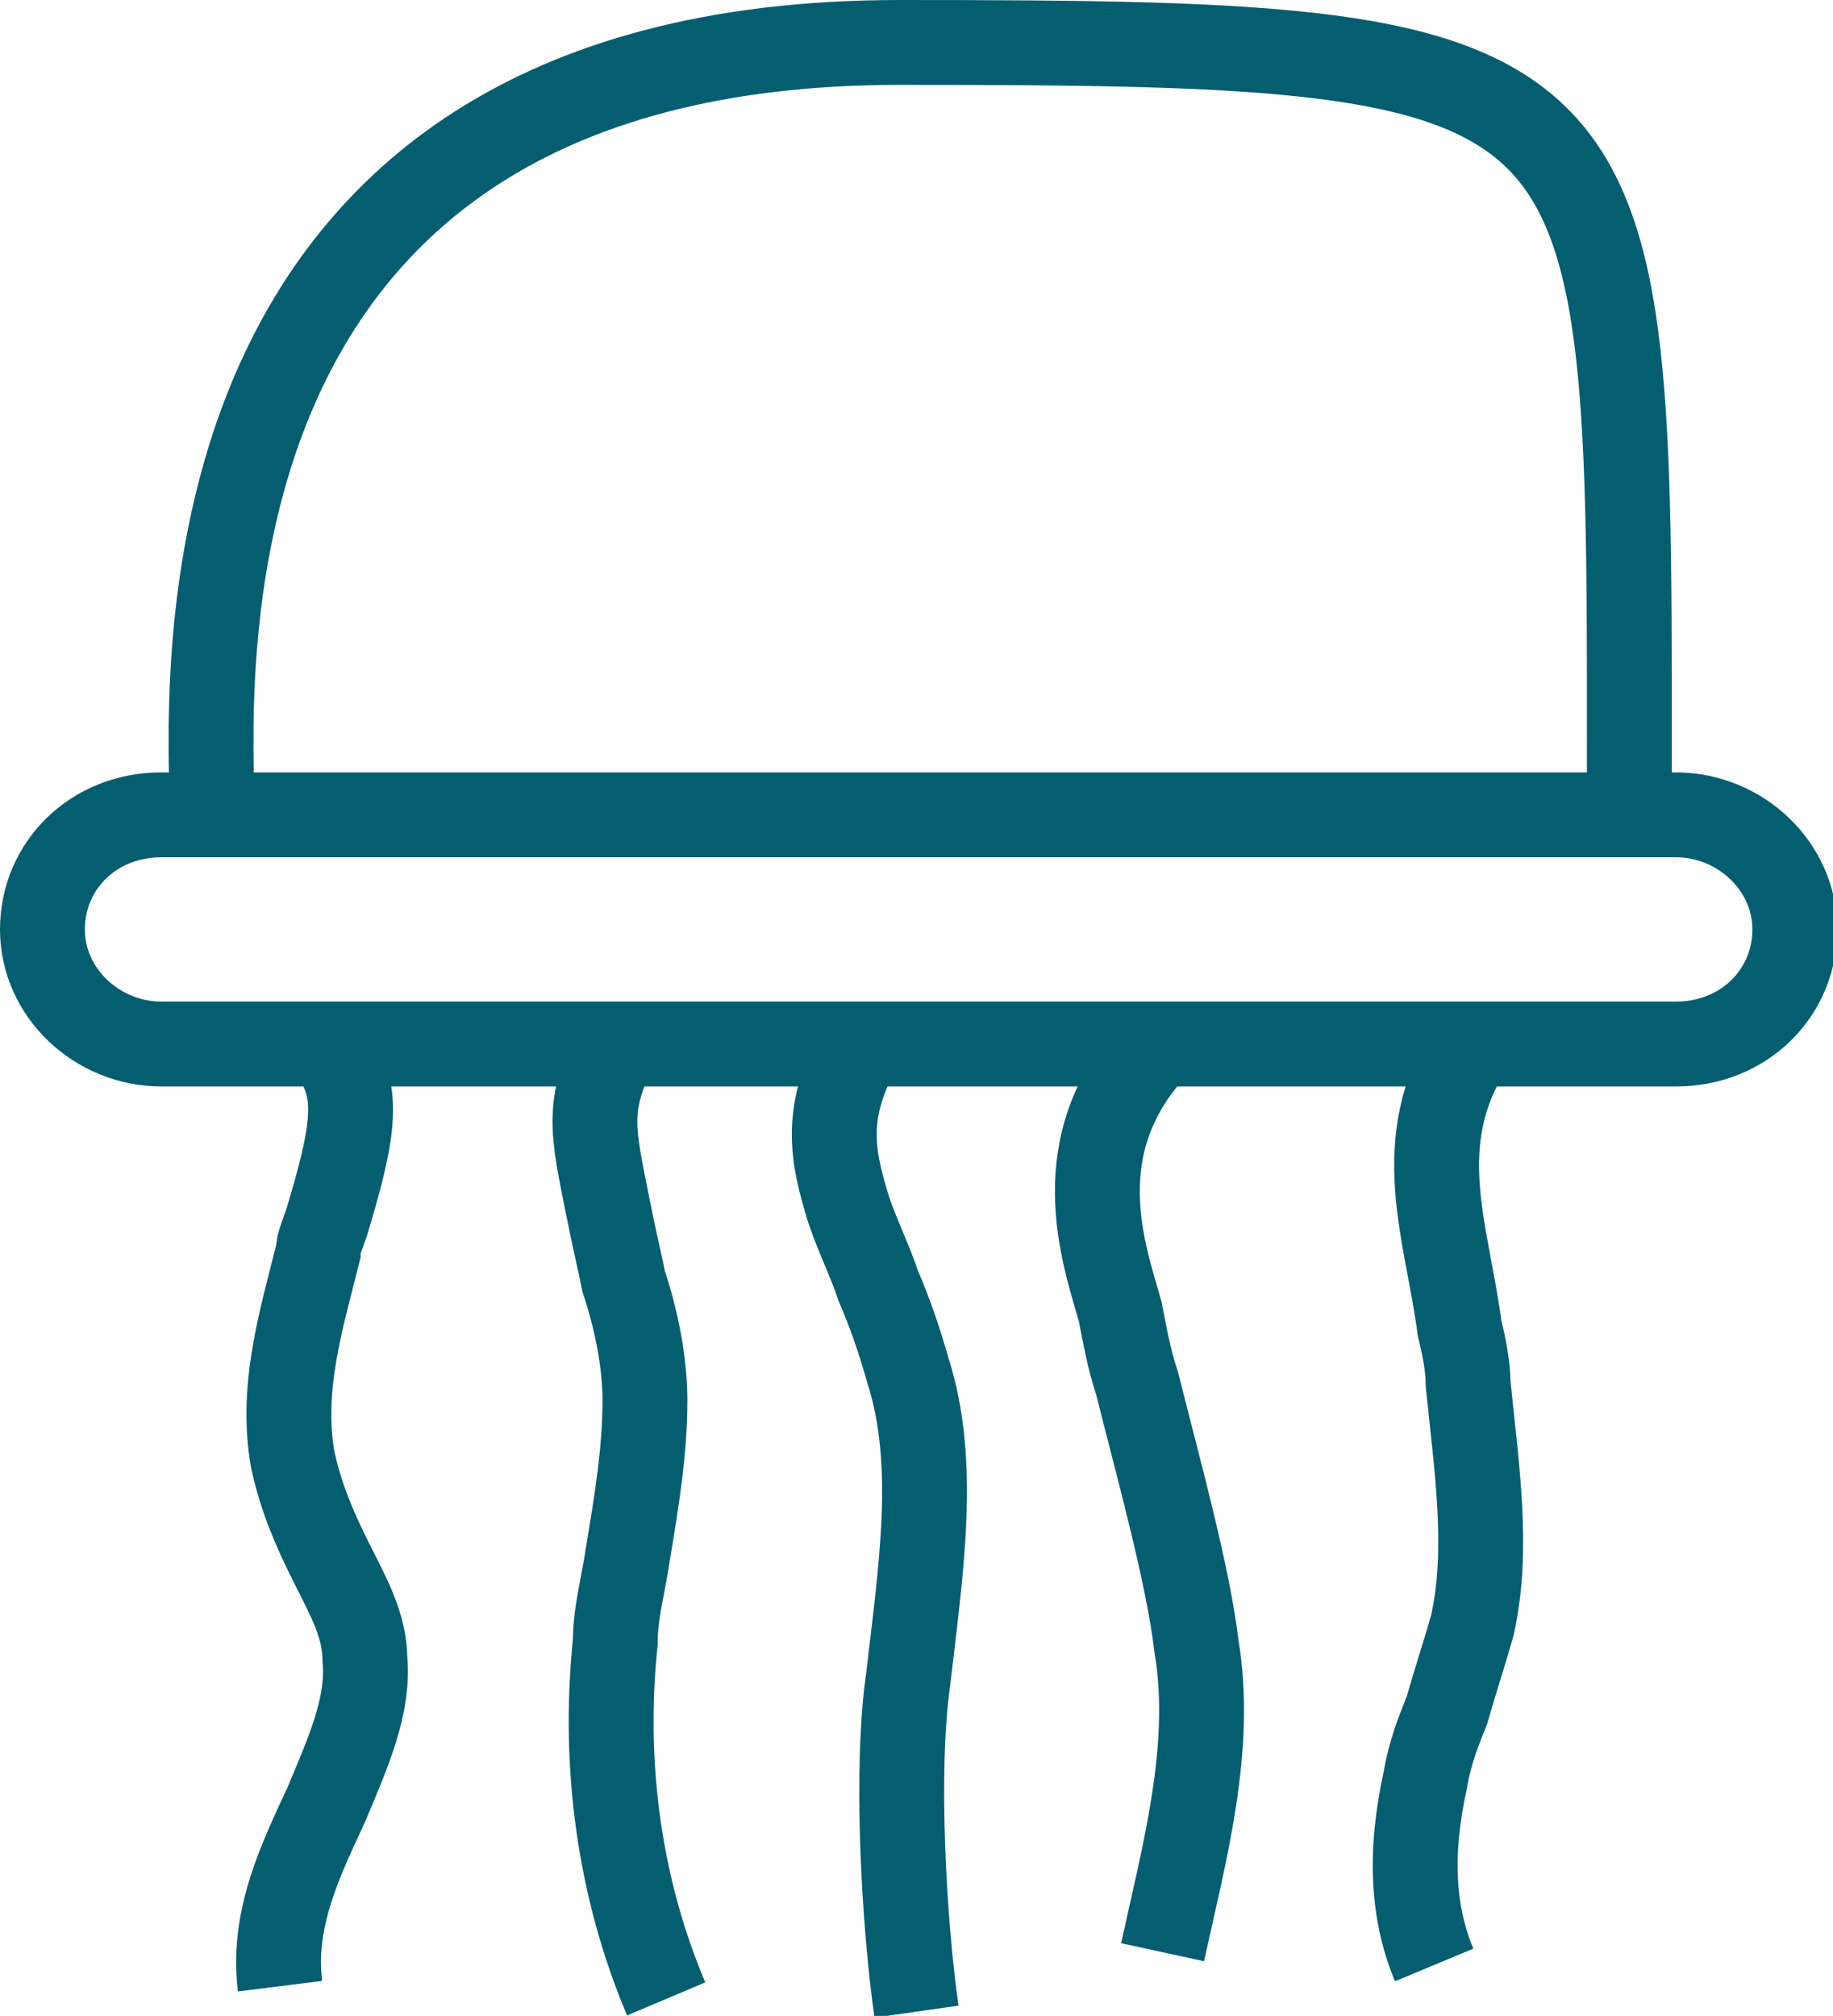 <?xml version="1.0" encoding="UTF-8"?>
<svg id="icons" xmlns="http://www.w3.org/2000/svg" width="43.2" height="47.5" viewBox="0 0 43.2 47.5">
  <defs>
    <style>
      .cls-1 {
        fill: none;
        stroke: #055e70;
        stroke-miterlimit: 10;
        stroke-width: 2px;
      }
    </style>
  </defs>
  <g id="Jellyfish">
    <path class="cls-1" d="M39.5,19.2c1.5,0,2.8,1.2,2.8,2.7s-1.2,2.7-2.8,2.7H3.8c-1.5,0-2.8-1.2-2.8-2.7s1.2-2.7,2.8-2.7h35.7Z"/>
    <path class="cls-1" d="M6.6,46.8c-.2-1.6.5-3,1.1-4.3.5-1.2,1-2.3.9-3.4,0-.8-.4-1.5-.8-2.3-.4-.8-.7-1.5-.9-2.4-.3-1.7.2-3.3.6-4.9,0-.2.1-.4.2-.7.6-2,.8-3,.2-3.9"/>
    <path class="cls-1" d="M15.7,47.1c-1.1-2.6-1.5-5.5-1.2-8.4,0-.7.2-1.4.3-2.1.2-1.2.4-2.4.4-3.6,0-.9-.2-1.9-.5-2.8-.1-.5-.2-.9-.3-1.4-.4-2-.6-2.6,0-3.9"/>
    <path class="cls-1" d="M27.4,46c.5-2.3,1.2-4.8.8-7.2-.2-1.7-.9-4.2-1.4-6.2-.2-.6-.3-1.2-.4-1.7-.4-1.4-1.3-3.9.8-6.2"/>
    <path class="cls-1" d="M33.8,46.3c-.5-1.2-.6-2.6-.2-4.4.1-.6.3-1.1.5-1.6.2-.7.4-1.3.6-2,.4-1.8.1-3.7-.1-5.7,0-.4-.1-.9-.2-1.3-.3-2.3-1.2-4.4.3-6.7"/>
    <path class="cls-1" d="M21.6,47.4c-.3-2.1-.5-5.7-.2-7.8.3-2.6.7-5.1,0-7.3-.2-.7-.4-1.3-.7-2-.2-.6-.5-1.2-.7-1.8-.4-1.3-.6-2.3.3-3.9"/>
  </g>
  <path class="cls-1" d="M5,19.2C5,16.6,3.6,1,21.2,1s17.2.5,17.2,18"/>
</svg>
